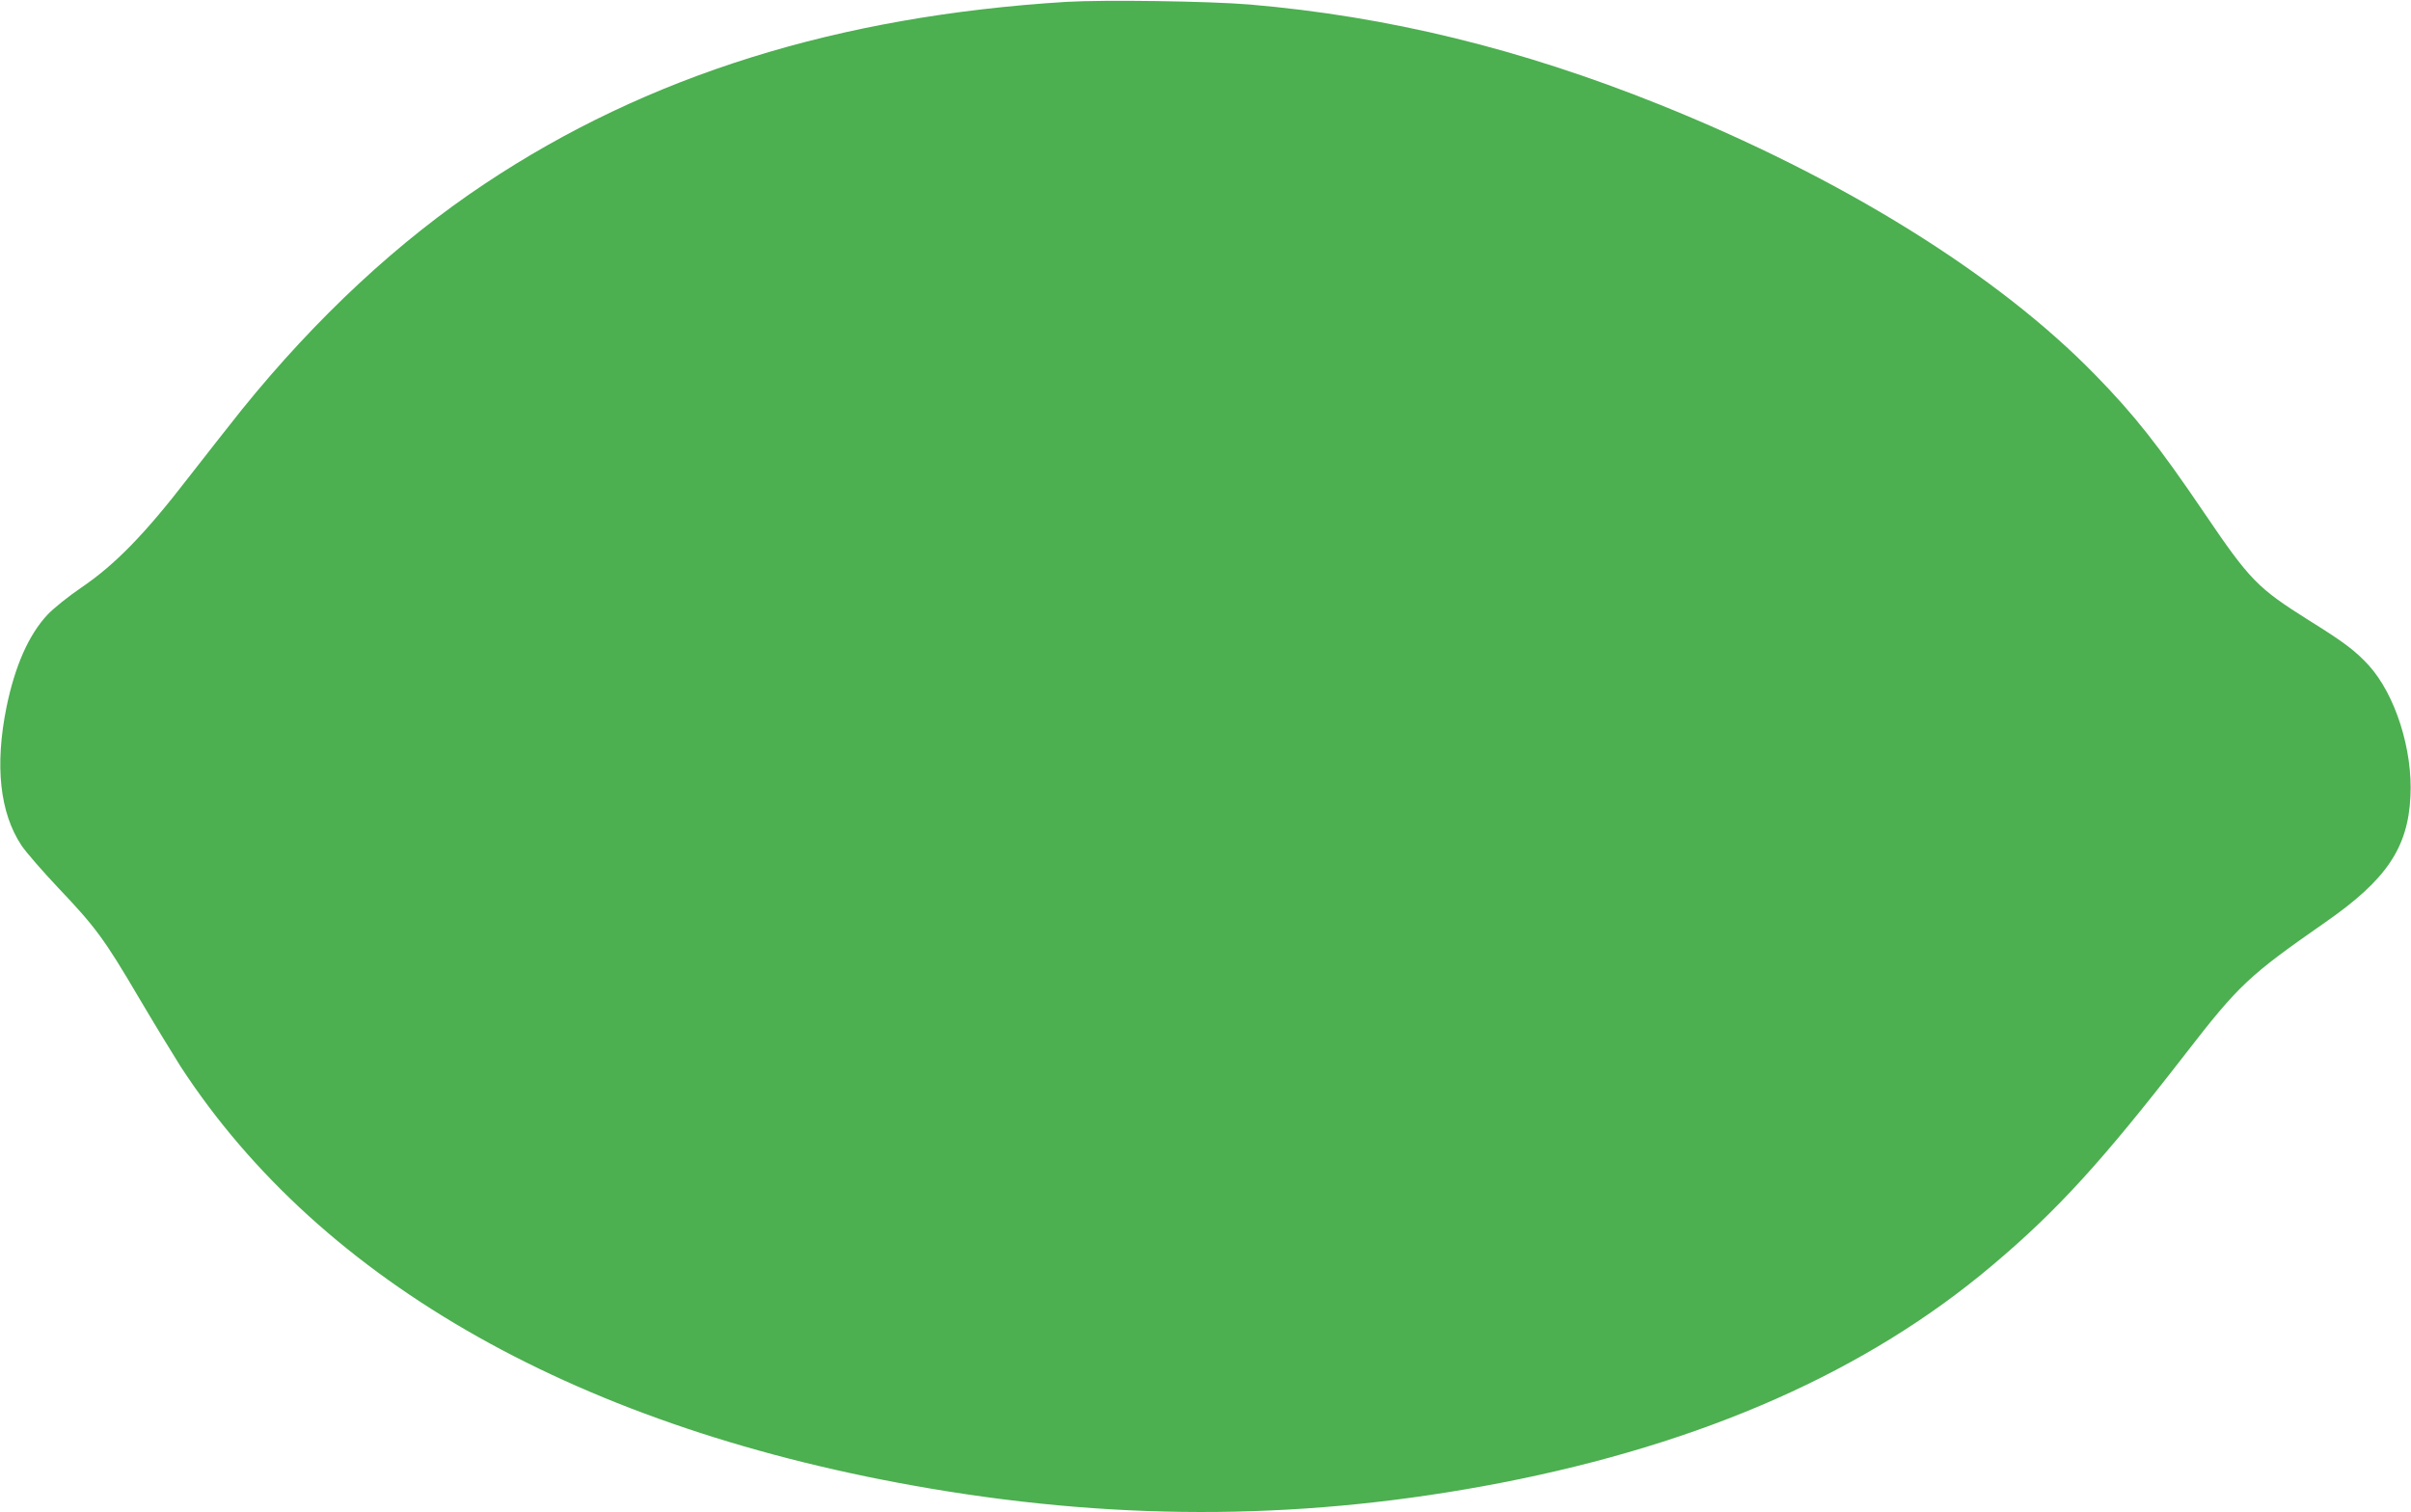 <?xml version="1.0" standalone="no"?>
<!DOCTYPE svg PUBLIC "-//W3C//DTD SVG 20010904//EN"
 "http://www.w3.org/TR/2001/REC-SVG-20010904/DTD/svg10.dtd">
<svg version="1.0" xmlns="http://www.w3.org/2000/svg"
 width="1280pt" height="803pt" viewBox="0 0 1280 803"
 preserveAspectRatio="xMidYMid meet">
<g transform="translate(0,803) scale(0.1,-0.1)"
fill="#4caf50" stroke="none">
<path d="M5660 8020 c-1212 -75 -2223 -391 -3085 -965 -458 -304 -895 -710
-1291 -1200 -53 -66 -180 -228 -283 -360 -232 -301 -390 -463 -568 -584 -68
-46 -149 -111 -181 -145 -100 -107 -173 -273 -218 -493 -62 -309 -35 -558 80
-732 25 -37 113 -138 196 -226 196 -206 245 -272 427 -582 84 -142 184 -306
222 -366 751 -1152 2130 -1928 3983 -2241 1033 -175 2014 -165 3023 30 1079
209 1949 594 2615 1158 343 289 582 552 1023 1121 284 367 336 415 742 698
324 225 439 395 452 668 13 247 -80 540 -221 696 -71 77 -128 121 -316 238
-275 173 -314 212 -560 575 -240 354 -370 518 -574 727 -520 535 -1347 1049
-2316 1438 -737 296 -1440 468 -2175 531 -216 18 -773 26 -975 14z"/>
</g>
</svg>
